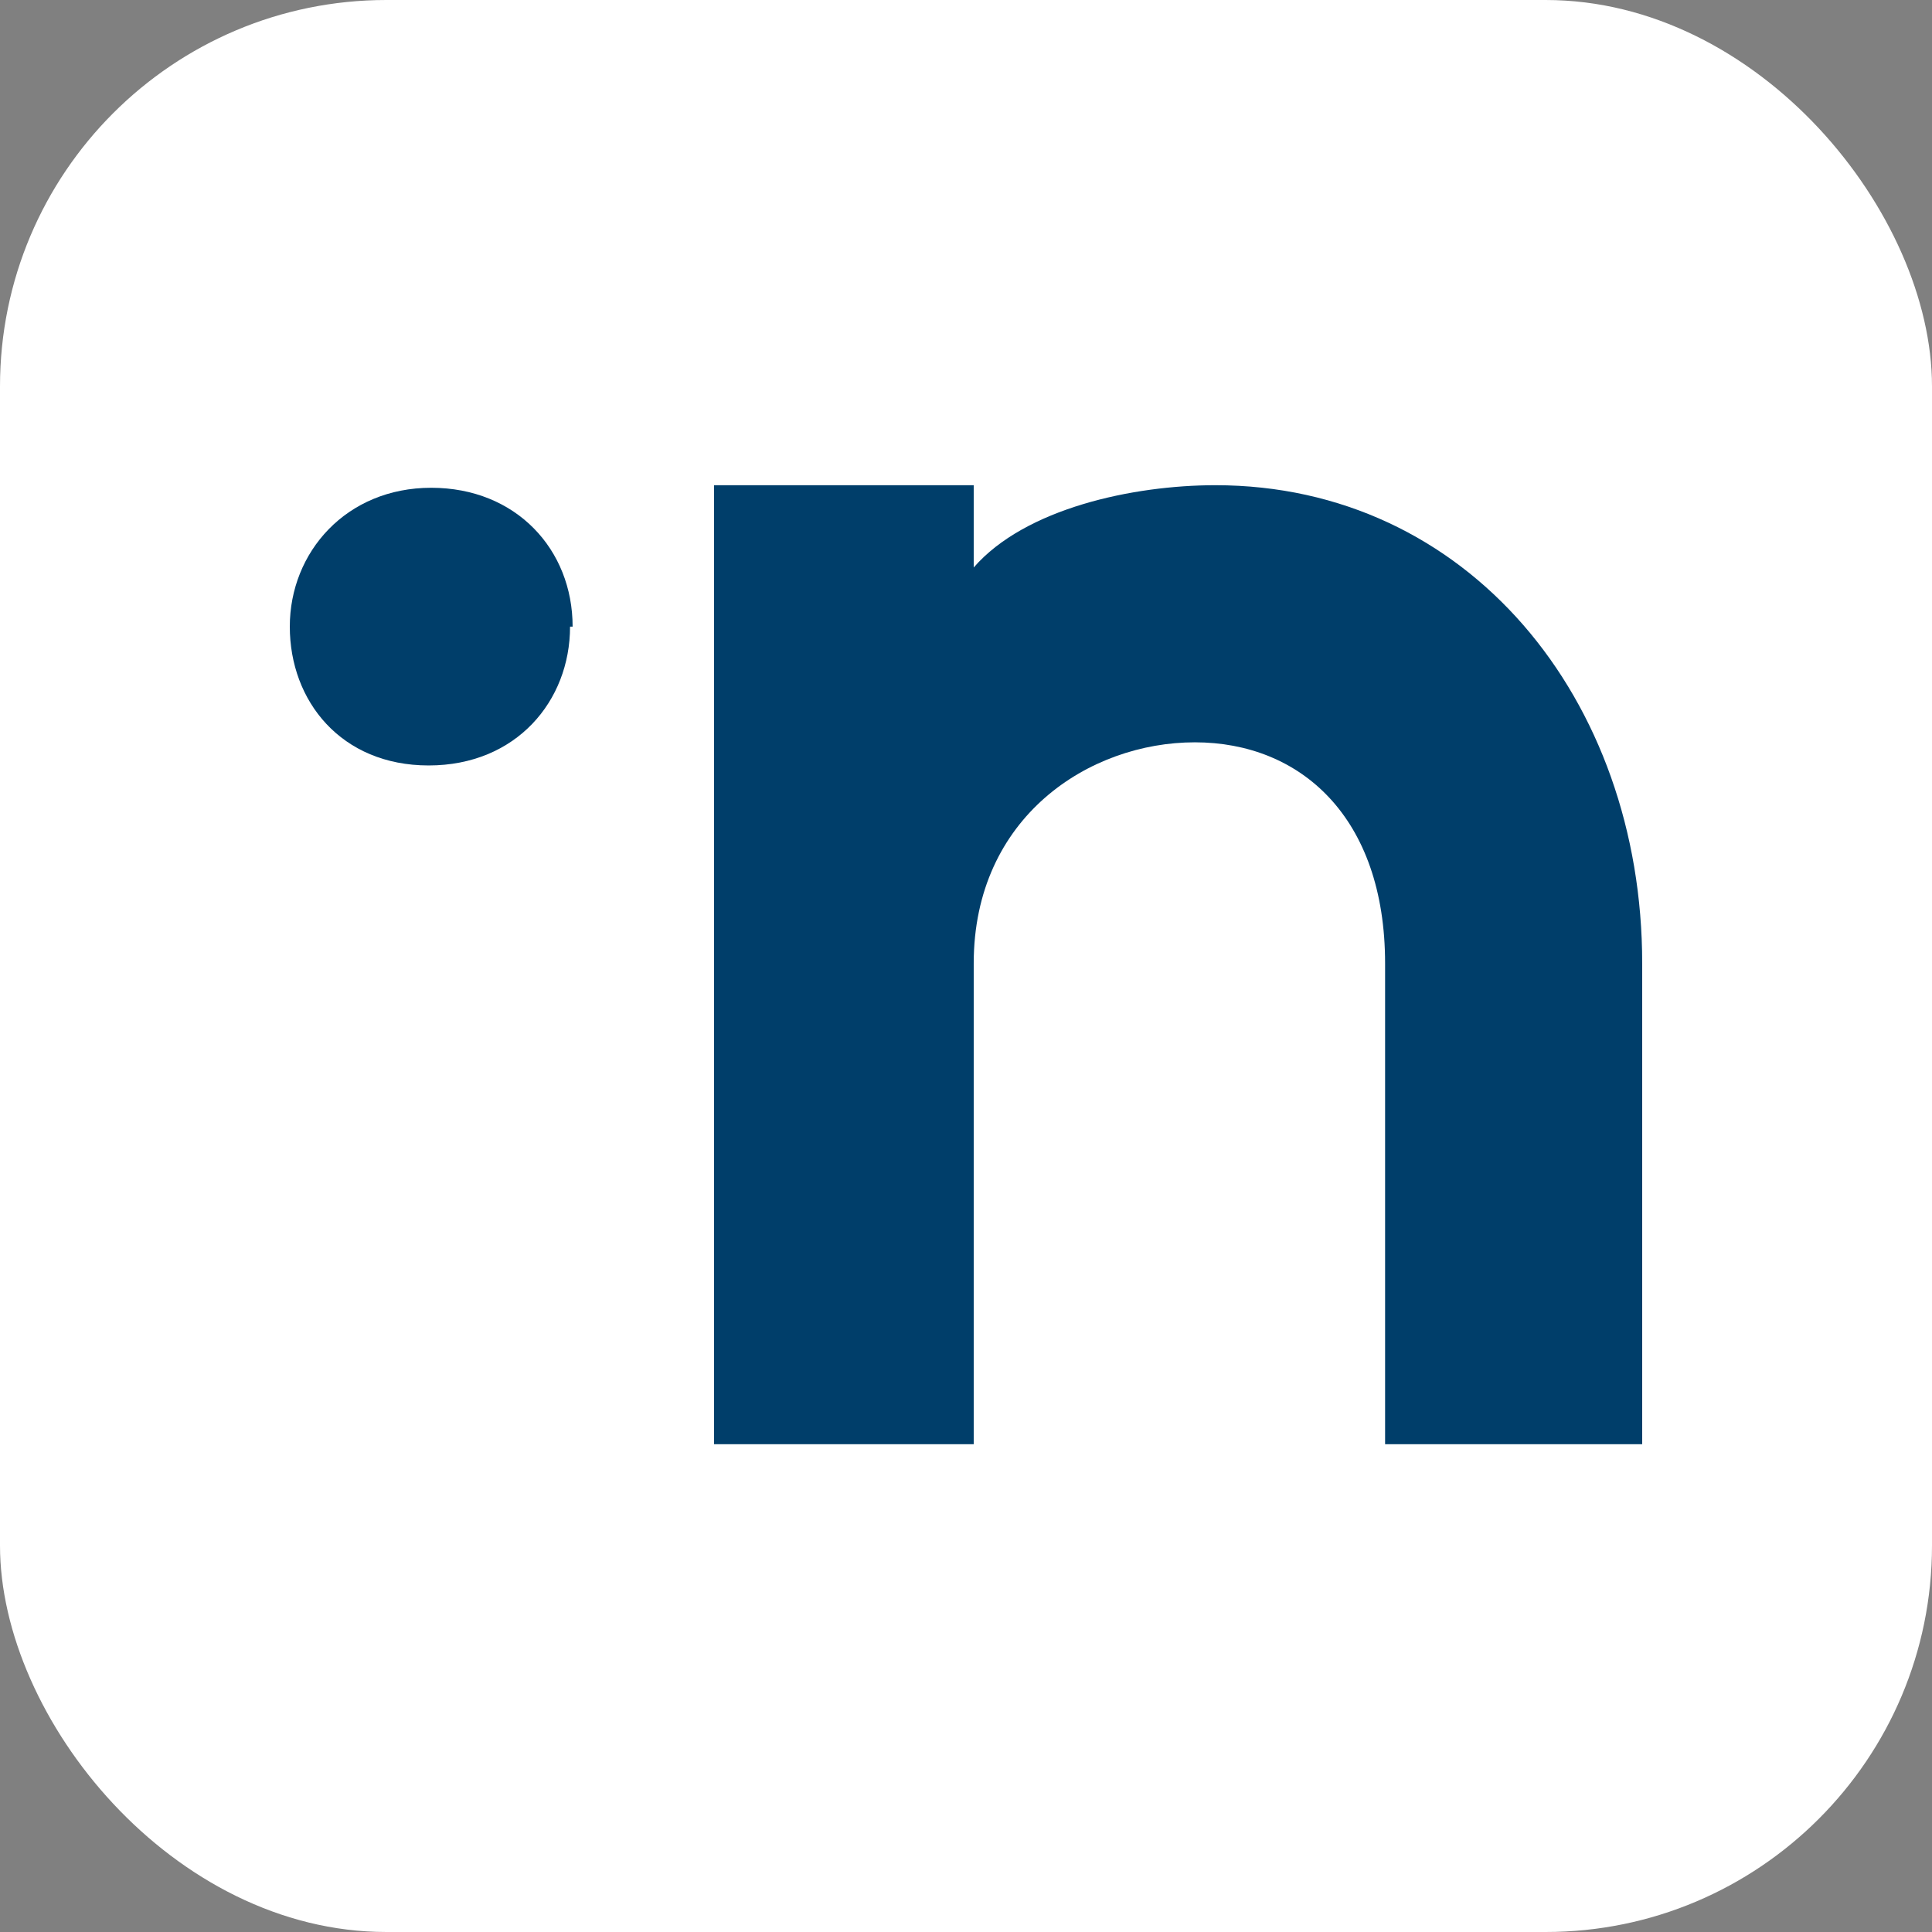 <svg xmlns="http://www.w3.org/2000/svg" version="1.1" xmlns:xlink="http://www.w3.org/1999/xlink" width="1000" height="1000"><rect width="100%" height="100%" fill="#808080" stroke="none"/><g clip-path="url(#SvgjsClipPath1259)"><rect width="1000" height="1000" fill="#ffffff"></rect><g transform="matrix(13.308,0,0,13.308,150,150)"><svg xmlns="http://www.w3.org/2000/svg" version="1.1" xmlns:xlink="http://www.w3.org/1999/xlink" width="52.6" height="52.6"><svg id="Layer_1" xmlns="http://www.w3.org/2000/svg" version="1.1" viewBox="0 0 52.6 52.6">
  <!-- Generator: Adobe Illustrator 29.5.0, SVG Export Plug-In . SVG Version: 2.1.0 Build 137)  -->
  <defs>
    <style>
      .st0 {
        fill: #003e6a;
      }
    </style>
  <clipPath id="SvgjsClipPath1259"><rect width="1000" height="1000" x="0" y="0" rx="200" ry="200"></rect></clipPath></defs>
  <path class="st0" d="M10.9,13.1c0,2.9-2.1,5.4-5.5,5.4S0,16,0,13.1s2.2-5.4,5.5-5.4,5.5,2.4,5.5,5.4Z"></path>
  <path class="st0" d="M52.6,44.9h-10v-18.7c0-5.7-3.3-8.6-7.4-8.6s-8.6,2.9-8.6,8.6v18.7h-10.1V7.6h10.1v3.2c2-2.3,6.2-3.2,9.4-3.2,9.8,0,16.6,8.3,16.6,18.6v18.7h0Z"></path>
</svg></svg></g></g></svg>